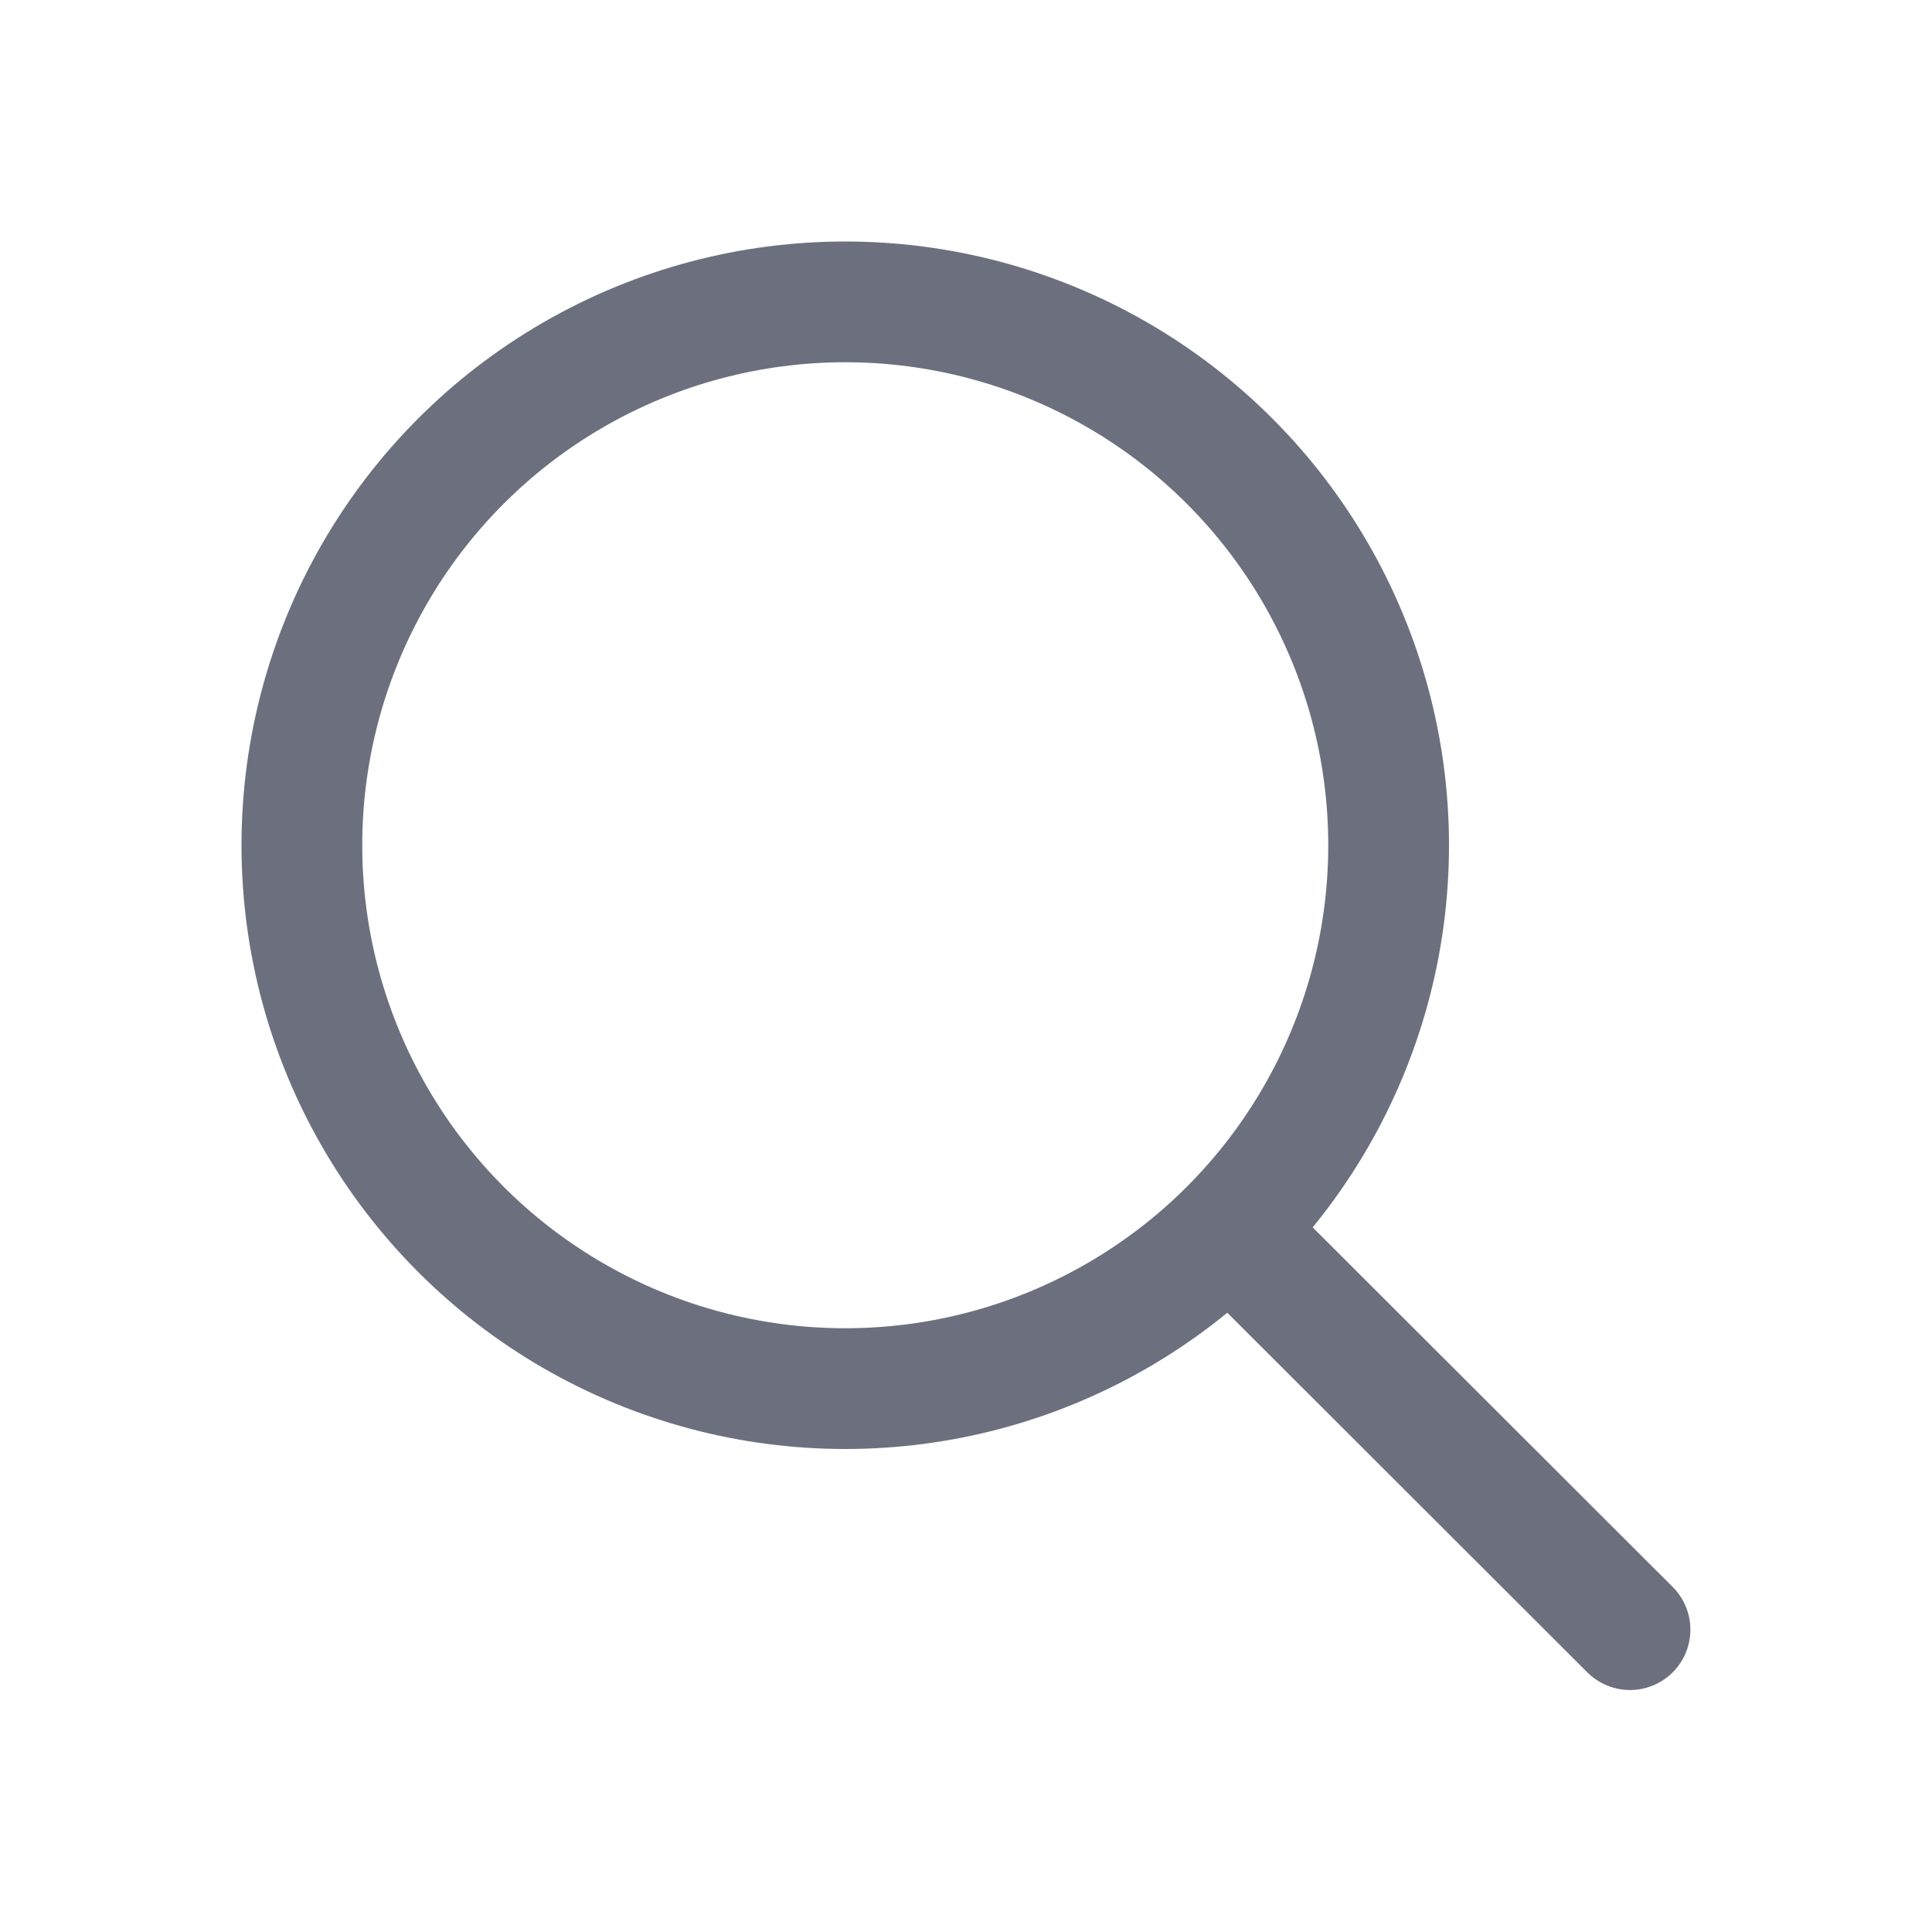 <!-- Copyright 2000-2023 JetBrains s.r.o. and contributors. Use of this source code is governed by the Apache 2.0 license. -->
<svg width="16" height="16" viewBox="0 0 16 16" fill="none" xmlns="http://www.w3.org/2000/svg">
<circle cx="7" cy="7" r="4.5" stroke="#6C707E" />
<path d="M10.199 10.2L13.499 13.496" stroke="#6C707E" stroke-linecap="round" />
</svg>
